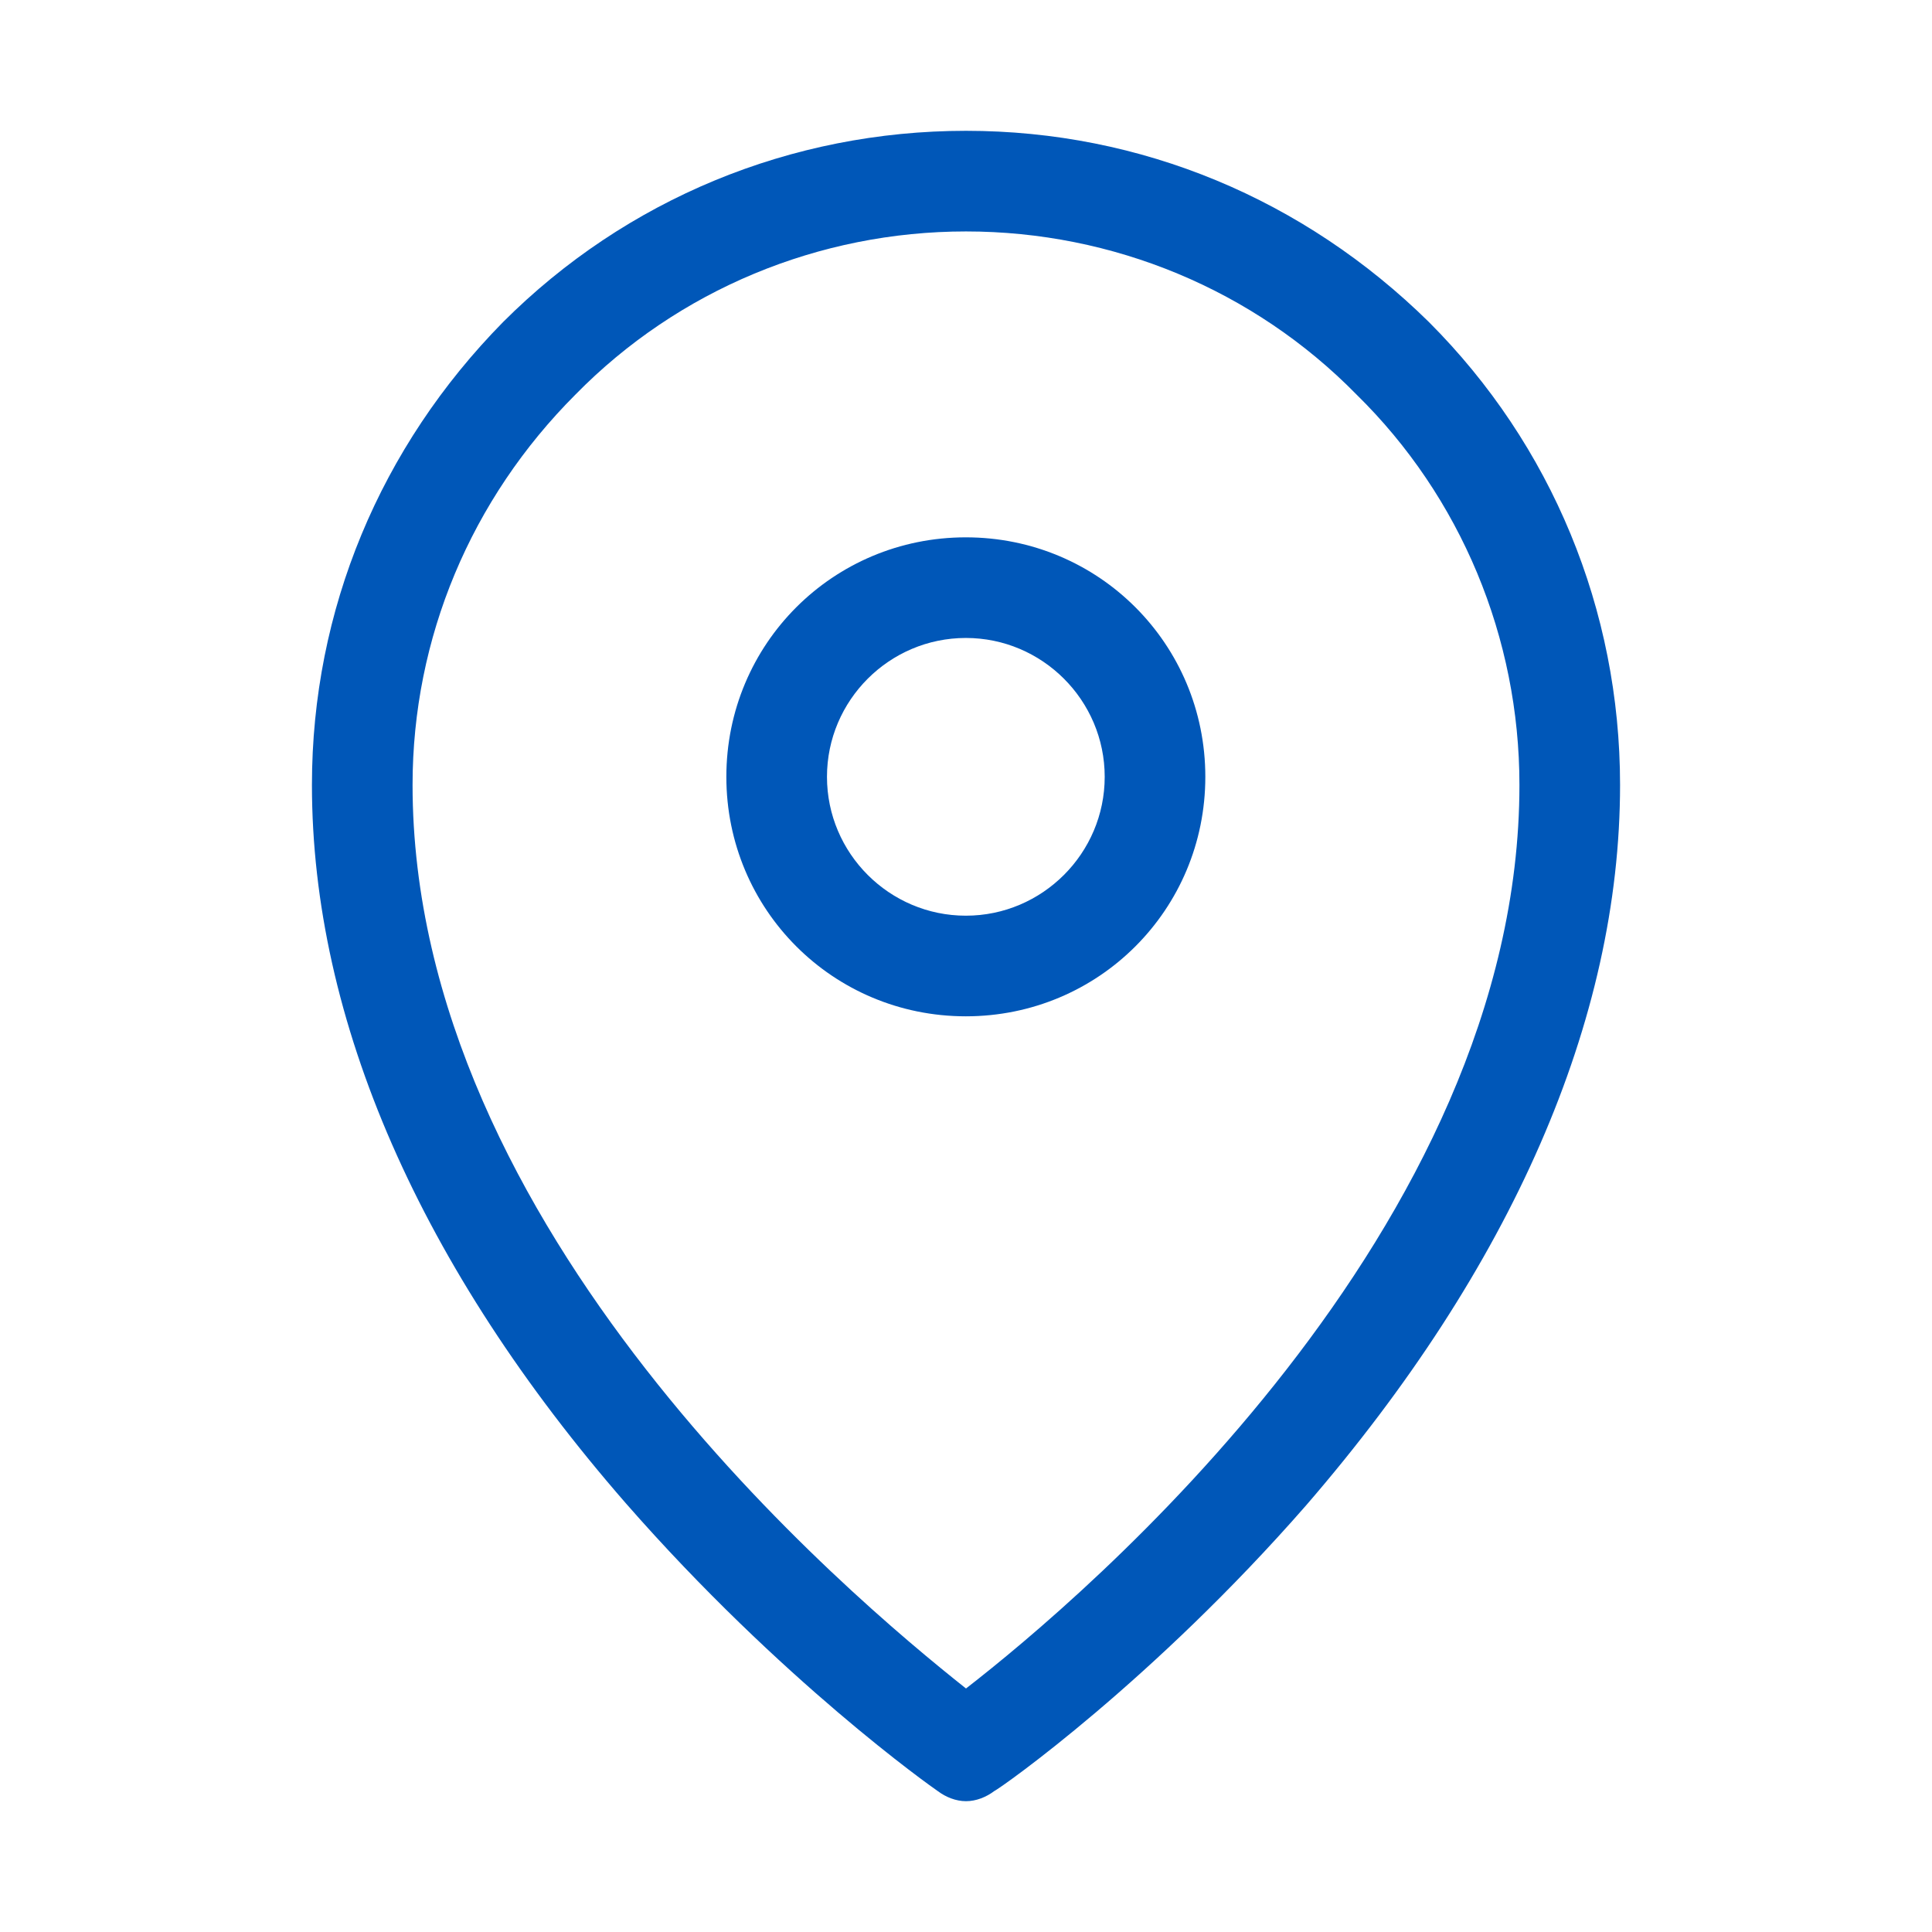 <svg width="24" height="24" viewBox="0 0 24 24" fill="none" xmlns="http://www.w3.org/2000/svg">
<path d="M11.998 12.625C10.348 12.625 9.023 11.3 9.023 9.65C9.023 8 10.348 6.675 11.998 6.675C13.648 6.675 14.973 8 14.973 9.65C14.973 11.3 13.648 12.625 11.998 12.625ZM11.998 7.925C11.048 7.925 10.273 8.7 10.273 9.65C10.273 10.6 11.048 11.375 11.998 11.375C12.948 11.375 13.723 10.6 13.723 9.65C13.723 8.7 12.948 7.925 11.998 7.925Z" fill="#0057B8"/>
<path d="M12 22.375C11.875 22.375 11.75 22.325 11.65 22.25C11.575 22.2 9.7 20.875 7.775 18.675C5.225 15.75 3.875 12.675 3.875 9.75C3.875 7.575 4.725 5.55 6.25 4C7.775 2.475 9.825 1.625 12 1.625C14.175 1.625 16.2 2.475 17.75 4C19.275 5.525 20.125 7.575 20.125 9.75C20.125 12.675 18.775 15.75 16.225 18.7C14.325 20.875 12.45 22.2 12.35 22.25C12.25 22.325 12.125 22.375 12 22.375ZM12 2.875C10.175 2.875 8.425 3.6 7.15 4.9C5.85 6.2 5.125 7.925 5.125 9.75C5.125 15.275 10.55 19.825 12 20.975C13.45 19.85 18.875 15.275 18.875 9.75C18.875 7.925 18.15 6.175 16.85 4.9C15.575 3.6 13.825 2.875 12 2.875Z" fill="#0057B8"/>
</svg>
